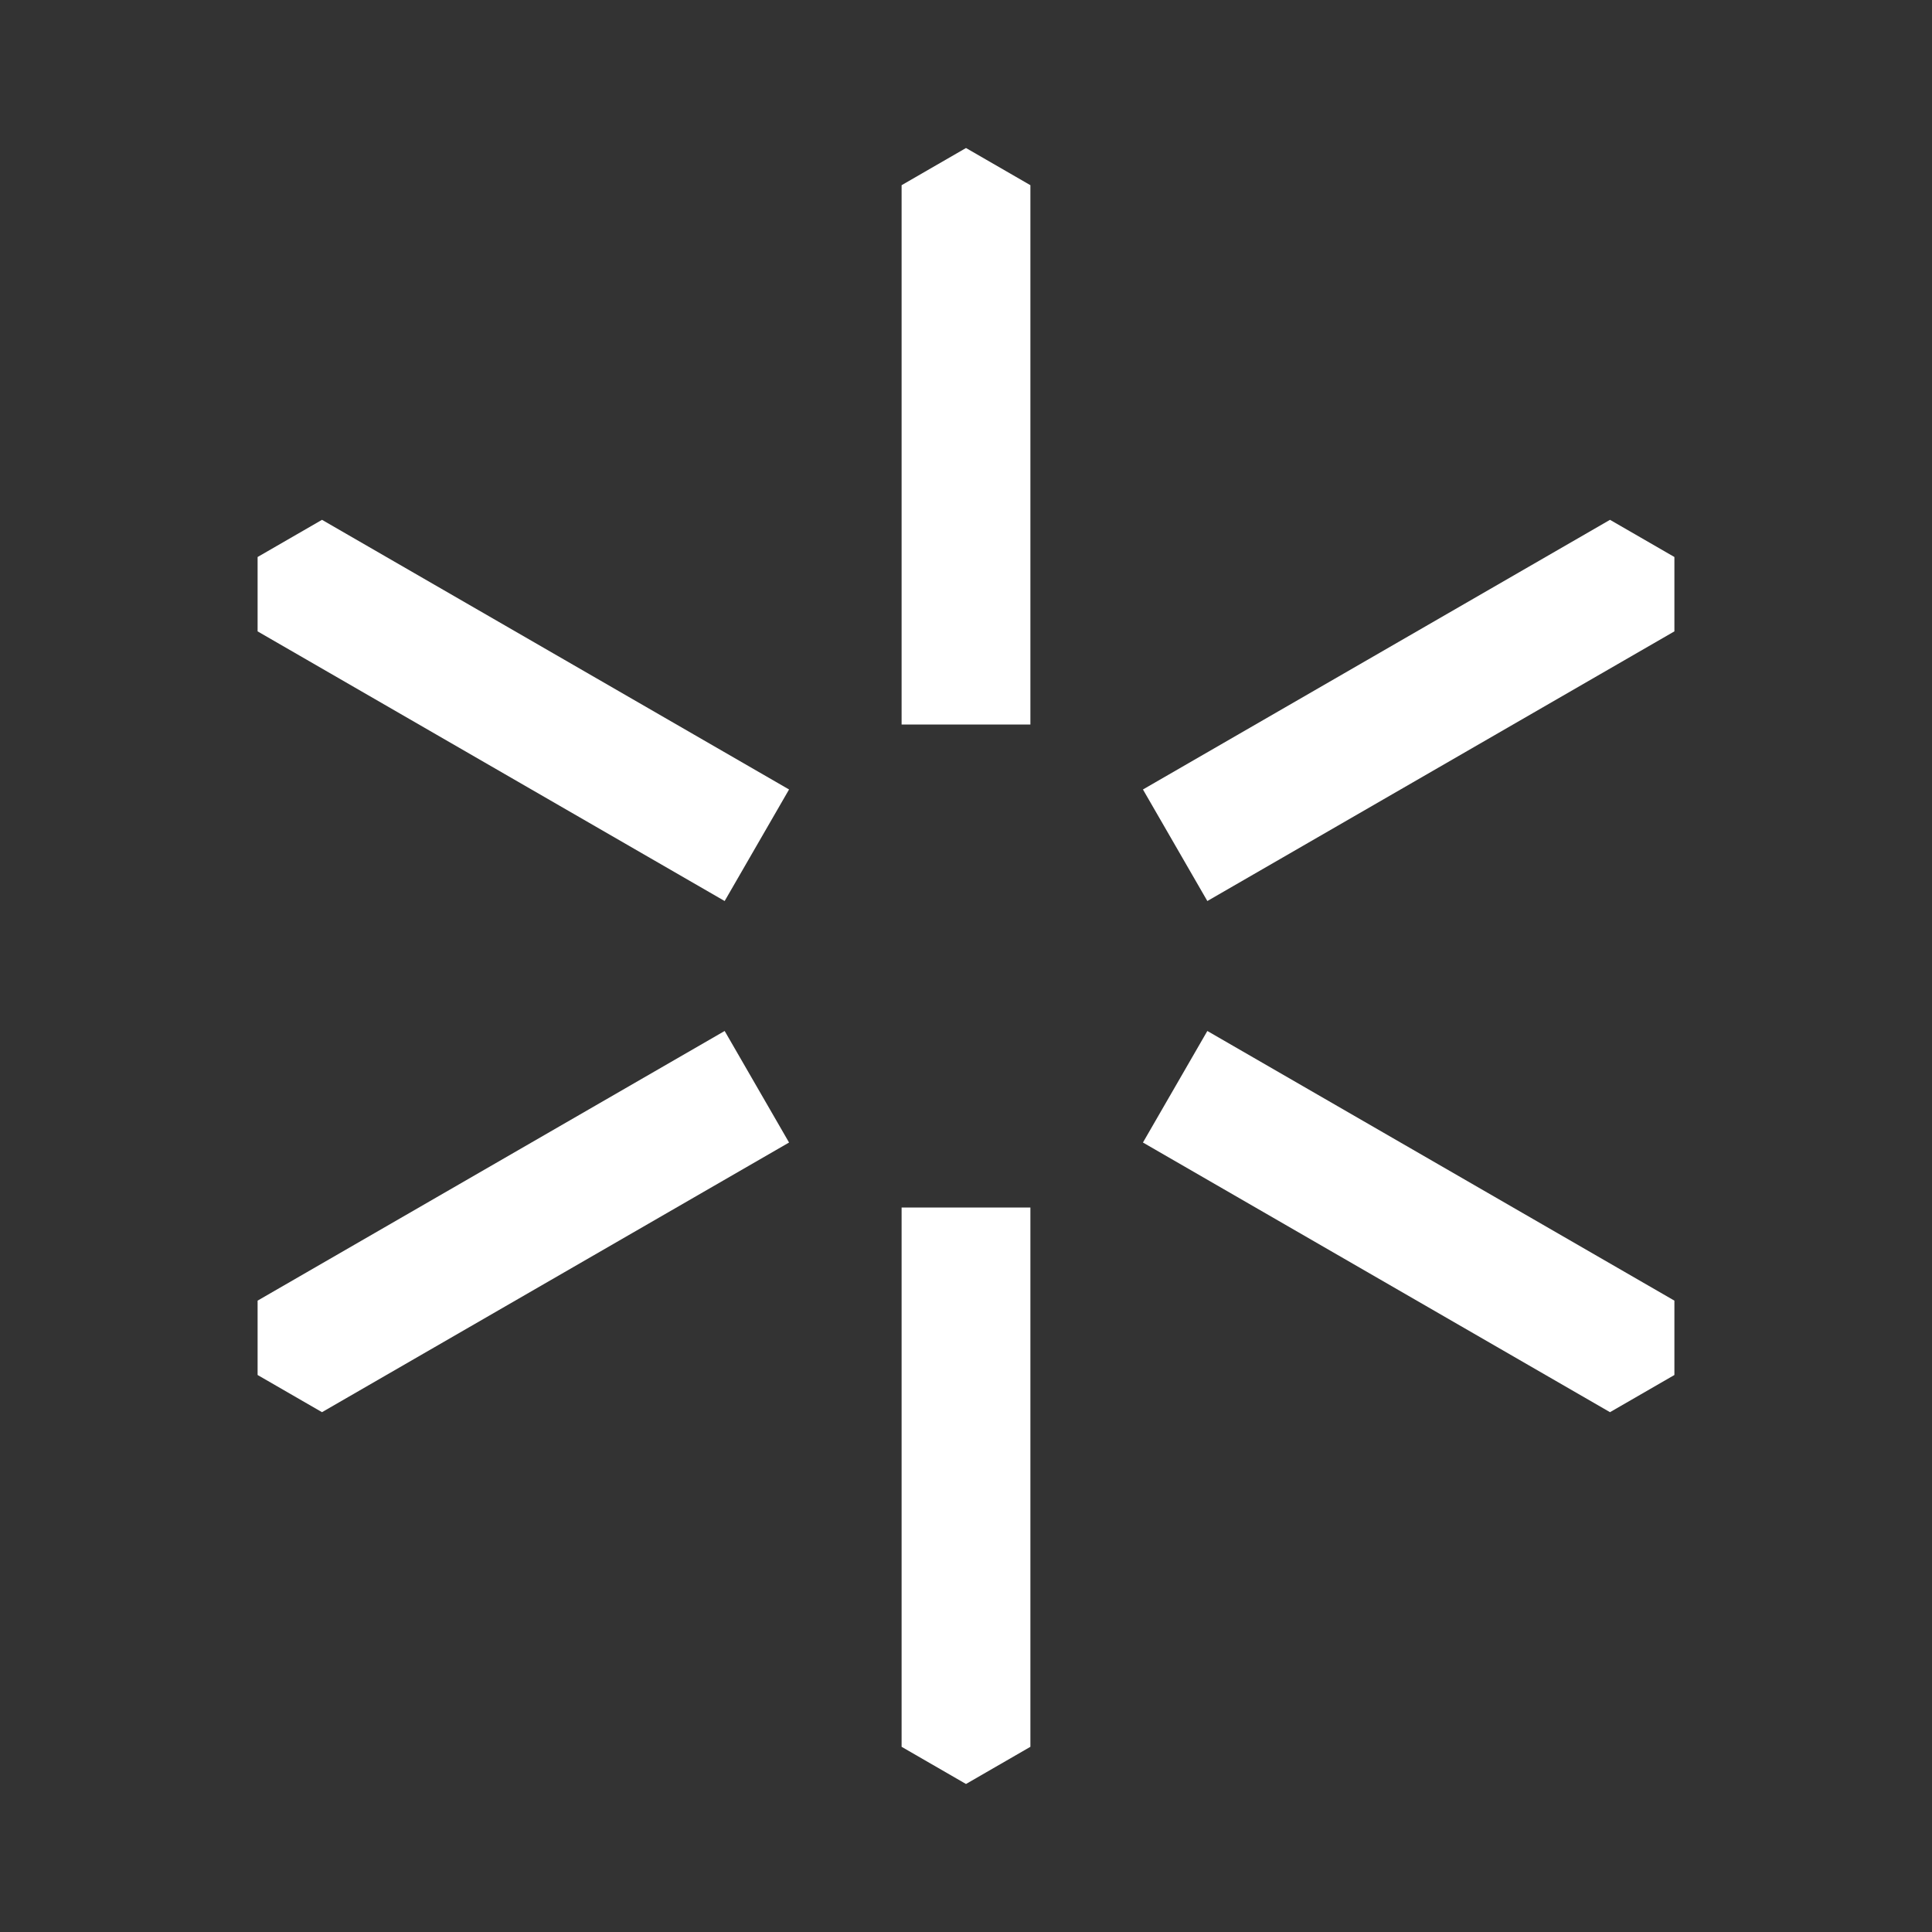 <?xml version="1.0" encoding="utf-8"?>
<!-- Generator: Adobe Illustrator 23.0.3, SVG Export Plug-In . SVG Version: 6.00 Build 0)  -->
<svg version="1.0" id="icons" xmlns="http://www.w3.org/2000/svg" xmlns:xlink="http://www.w3.org/1999/xlink" x="0px" y="0px"
	 viewBox="0 0 600 600" enable-background="new 0 0 600 600" xml:space="preserve">
<rect x="0" y="0" width="600" height="600" fill="#333333" stroke="none"/>
<g>
	<polygon fill="#FFFFFF" points="245.048,245.18 100,161.437 80,172.983 80,196.077 225.048,279.821 	"/>
	<polygon fill="#FFFFFF" points="225.049,320.18 80,403.924 80,427.018 100,438.565 245.048,354.821 	"/>
	<polygon fill="#FFFFFF" points="320,225 320,57.514 300,45.967 280,57.514 280,225 	"/>
	<polygon fill="#FFFFFF" points="280,375 280,542.486 300,554.033 320,542.486 320,375 	"/>
	<polygon fill="#FFFFFF" points="500,161.437 354.953,245.18 374.952,279.821 520,196.077 520,172.983 	"/>
	<polygon fill="#FFFFFF" points="354.952,354.821 500,438.565 520,427.018 520,403.924 374.951,320.18 	"/>
</g>
</svg>
